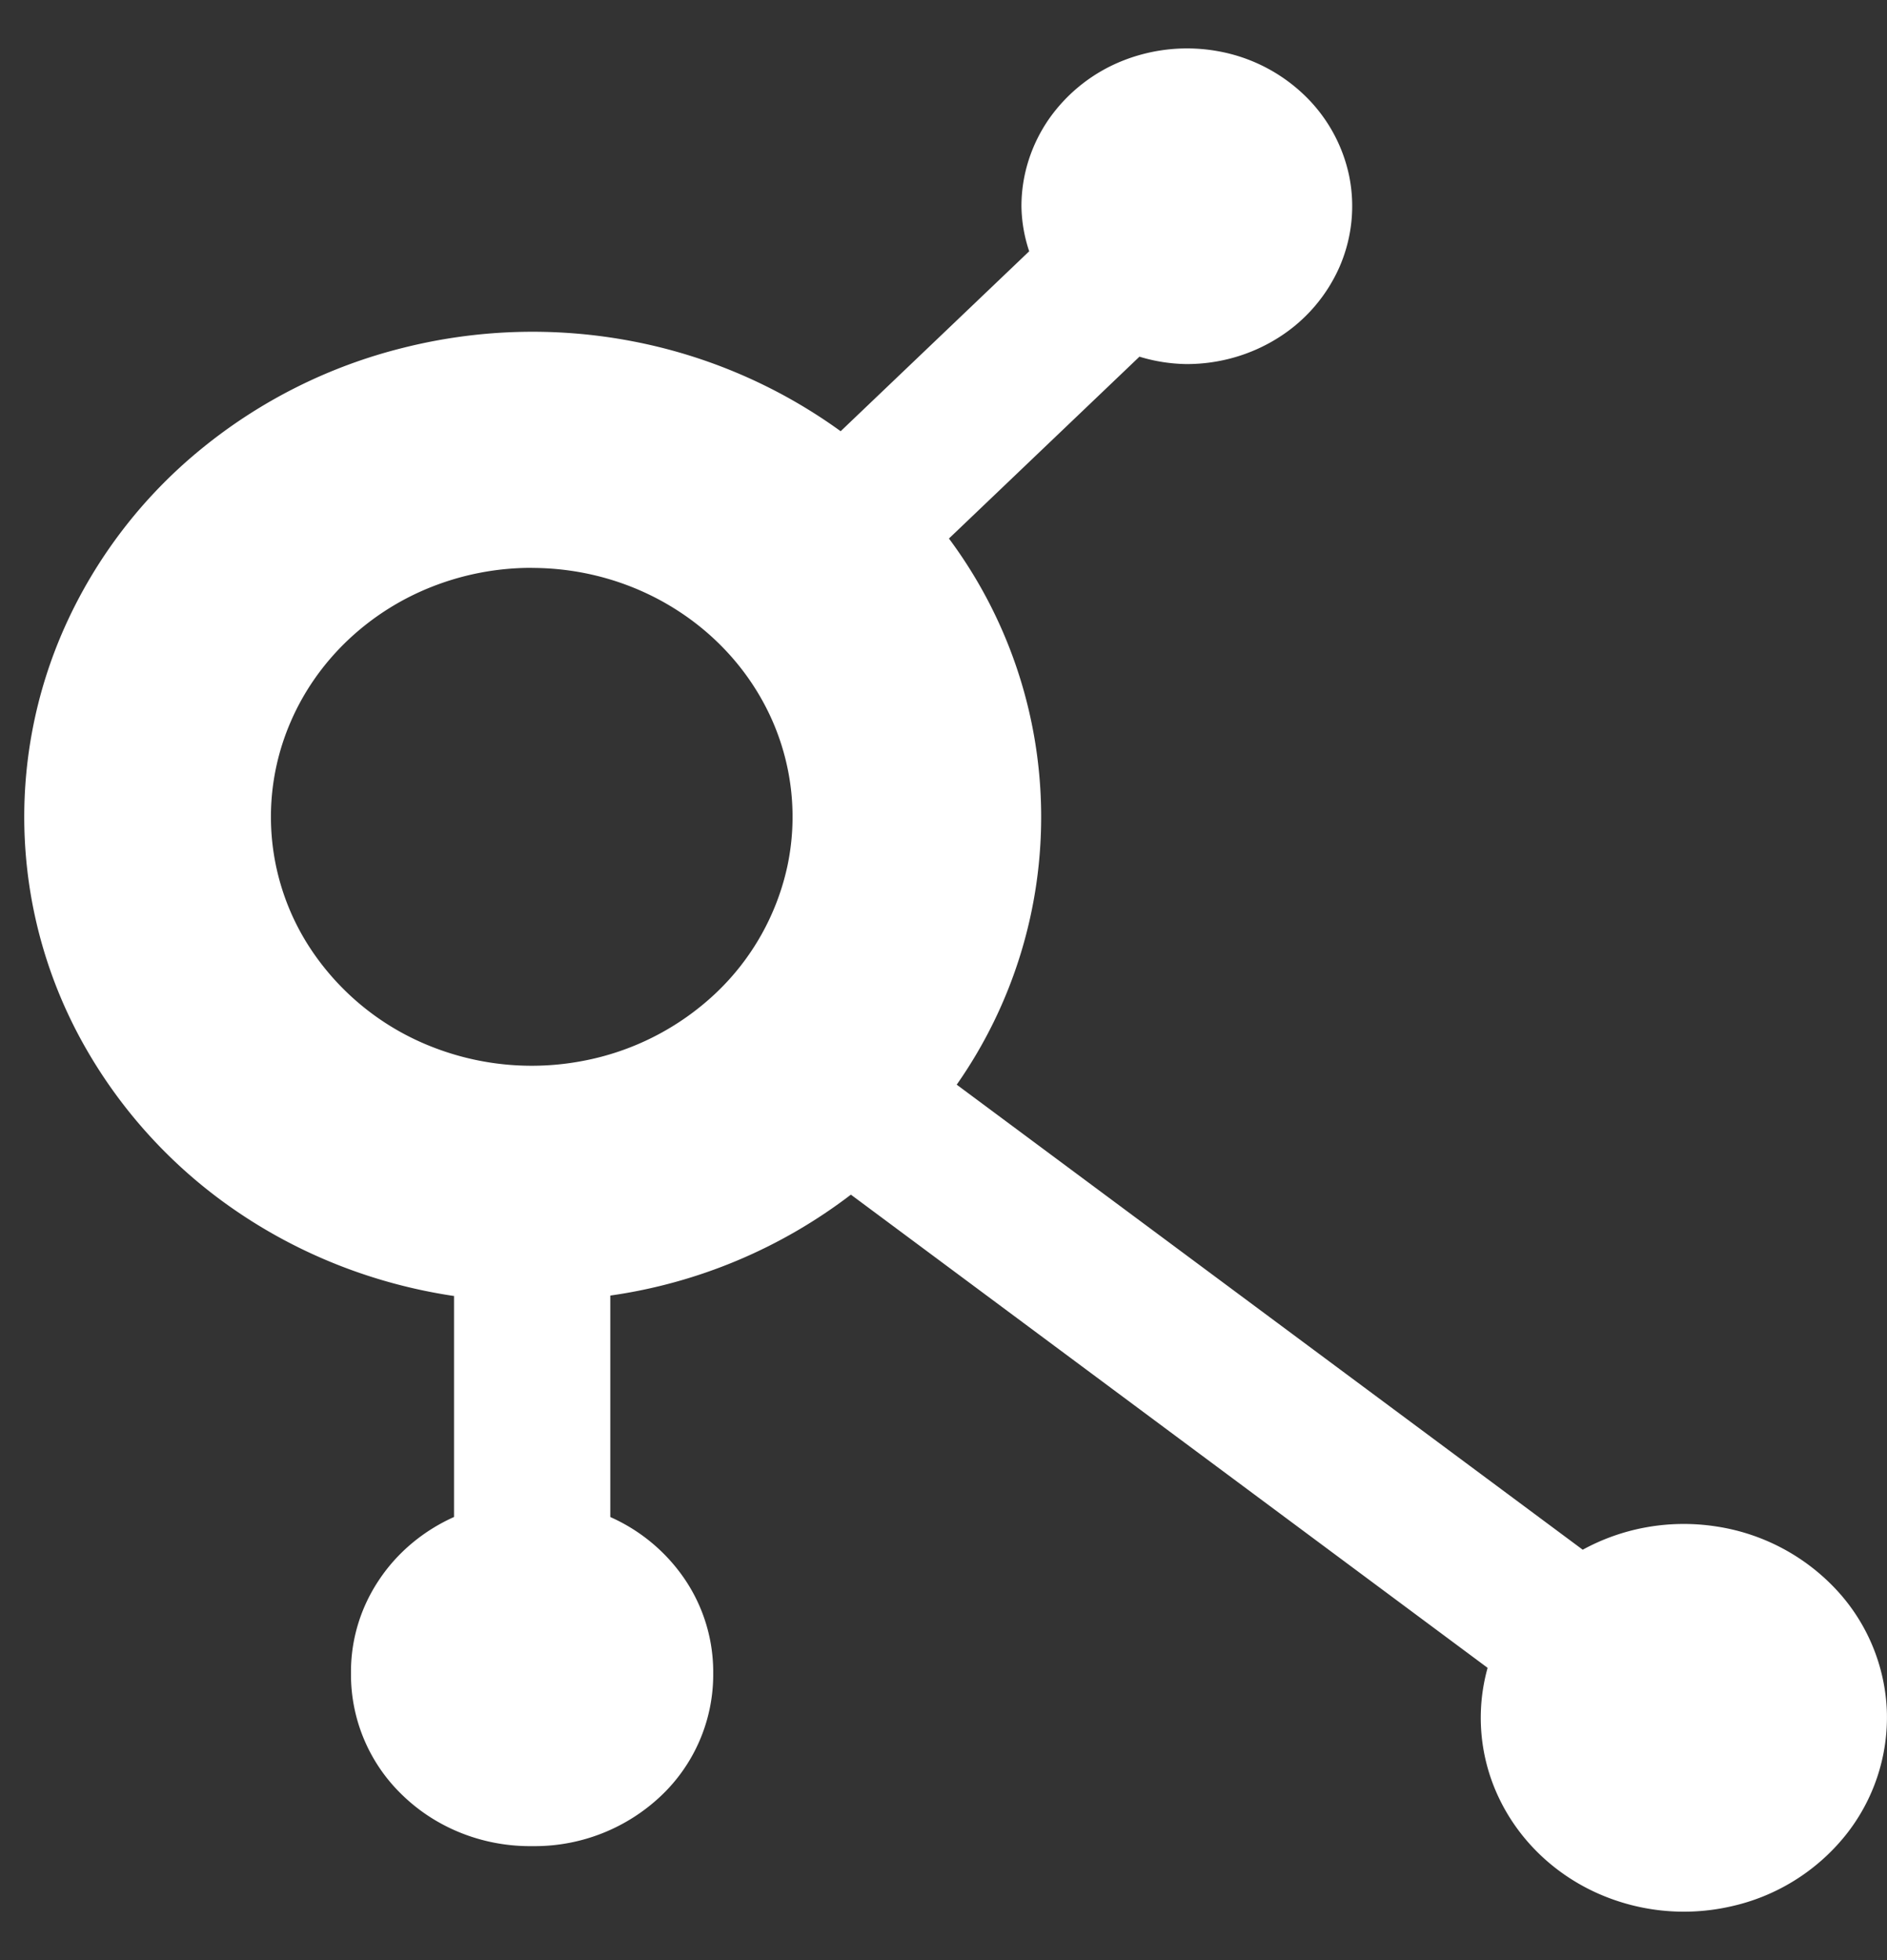 <svg xmlns="http://www.w3.org/2000/svg" width="26" height="27" fill="none"><rect width="100%" height="100%" fill="#333333" stroke="none"/><path fill="#fff" d="M6.256 17.853v3.043c-.422.189-.78.488-1.03.862-.252.374-.387.809-.39 1.254v.071a2.3 2.3 0 0 0 .722 1.657c.46.44 1.085.688 1.736.69h.075a2.53 2.53 0 0 0 1.736-.69 2.3 2.3 0 0 0 .722-1.656v-.071a2.28 2.28 0 0 0-.384-1.248 2.43 2.43 0 0 0-1.02-.862l-.014-.007v-3.05a7.1 7.1 0 0 0 3.328-1.4l-.013.01 8.773 6.518a2.56 2.56 0 0 0 .157 1.794c.268.562.732 1.019 1.313 1.291a2.92 2.92 0 0 0 1.874.203 2.8 2.8 0 0 0 1.584-.977 2.6 2.6 0 0 0 .573-1.715 2.6 2.6 0 0 0-.697-1.673 2.84 2.84 0 0 0-1.65-.87c-.64-.1-1.296.016-1.856.327l.014-.006-8.627-6.407a6.424 6.424 0 0 0-.122-7.543l.014.021L15.7 4.913c.21.065.43.099.65.102h.002c.451 0 .892-.128 1.266-.366a2.2 2.2 0 0 0 .84-.976c.172-.397.217-.835.13-1.256a2.15 2.15 0 0 0-.624-1.114 2.3 2.3 0 0 0-1.167-.595 2.4 2.4 0 0 0-1.316.124 2.26 2.26 0 0 0-1.023.8c-.25.358-.384.779-.384 1.209q.005.325.112.636l-.006-.015-2.597 2.478A7.2 7.2 0 0 0 8.71 4.7a7.3 7.3 0 0 0-3.151.09 7.1 7.1 0 0 0-2.792 1.399A6.7 6.7 0 0 0 .902 8.615 6.41 6.41 0 0 0 1.2 14.47a6.8 6.8 0 0 0 2.102 2.243c.87.585 1.87.973 2.92 1.134l.041.006zm1.08-10.03c.711.002 1.405.205 1.994.583.59.378 1.049.914 1.32 1.54.27.627.34 1.316.2 1.98a3.4 3.4 0 0 1-.986 1.753 3.65 3.65 0 0 1-1.84.936 3.75 3.75 0 0 1-2.074-.196 3.56 3.56 0 0 1-1.611-1.262 3.3 3.3 0 0 1-.606-1.904v-.002c0-.45.093-.897.274-1.313.18-.416.445-.794.779-1.113a3.6 3.6 0 0 1 1.166-.743c.436-.172.904-.261 1.376-.26z"/></svg>